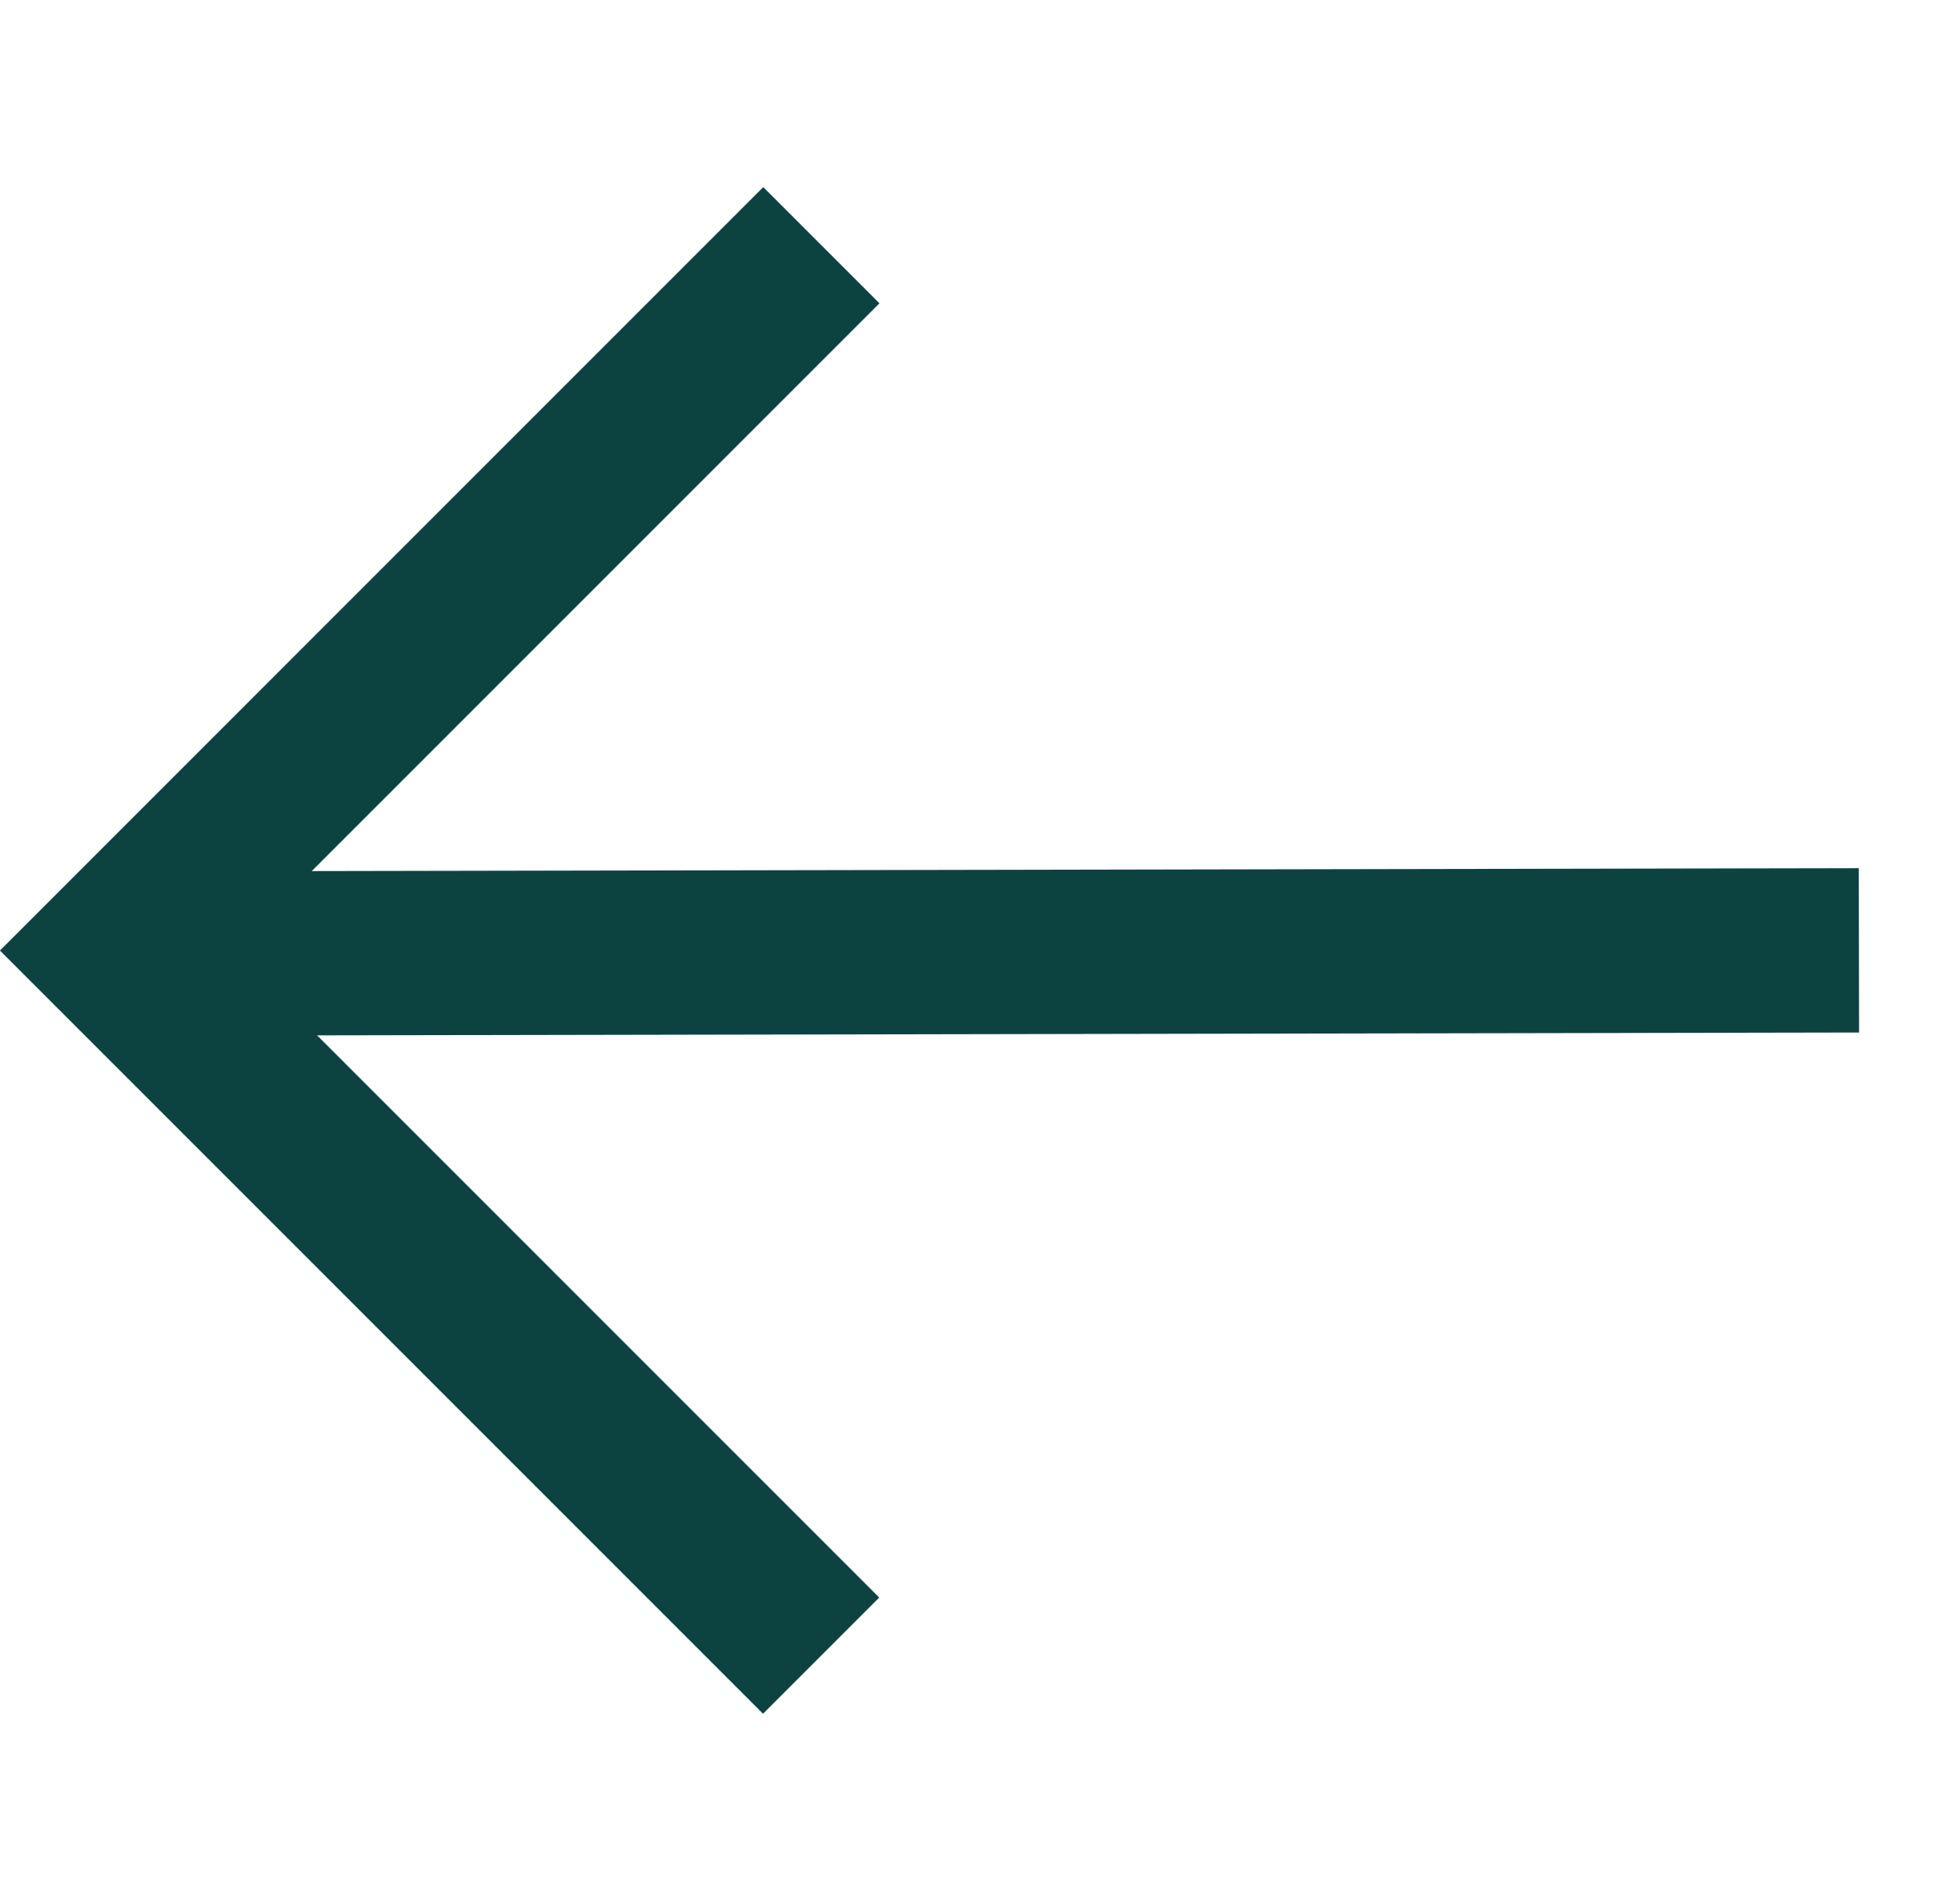 <svg xmlns="http://www.w3.org/2000/svg" width="23.628" height="23.177" viewBox="0 0 23.628 23.177">
  <g id="Group_1158" data-name="Group 1158" transform="translate(965.2 1035.46) rotate(-135)">
    <path id="Path_278" data-name="Path 278" d="M-17842.641-3636.056l14.945-15" transform="translate(19233.141 3693.559)" fill="none" stroke="#0c4341" stroke-width="2"/>
    <path id="Path_279" data-name="Path 279" d="M-17842.641-3651.059h12.137v12.141" transform="translate(19236.004 3693.559)" fill="none" stroke="#0c4341" stroke-width="2"/>
  </g>
</svg>
